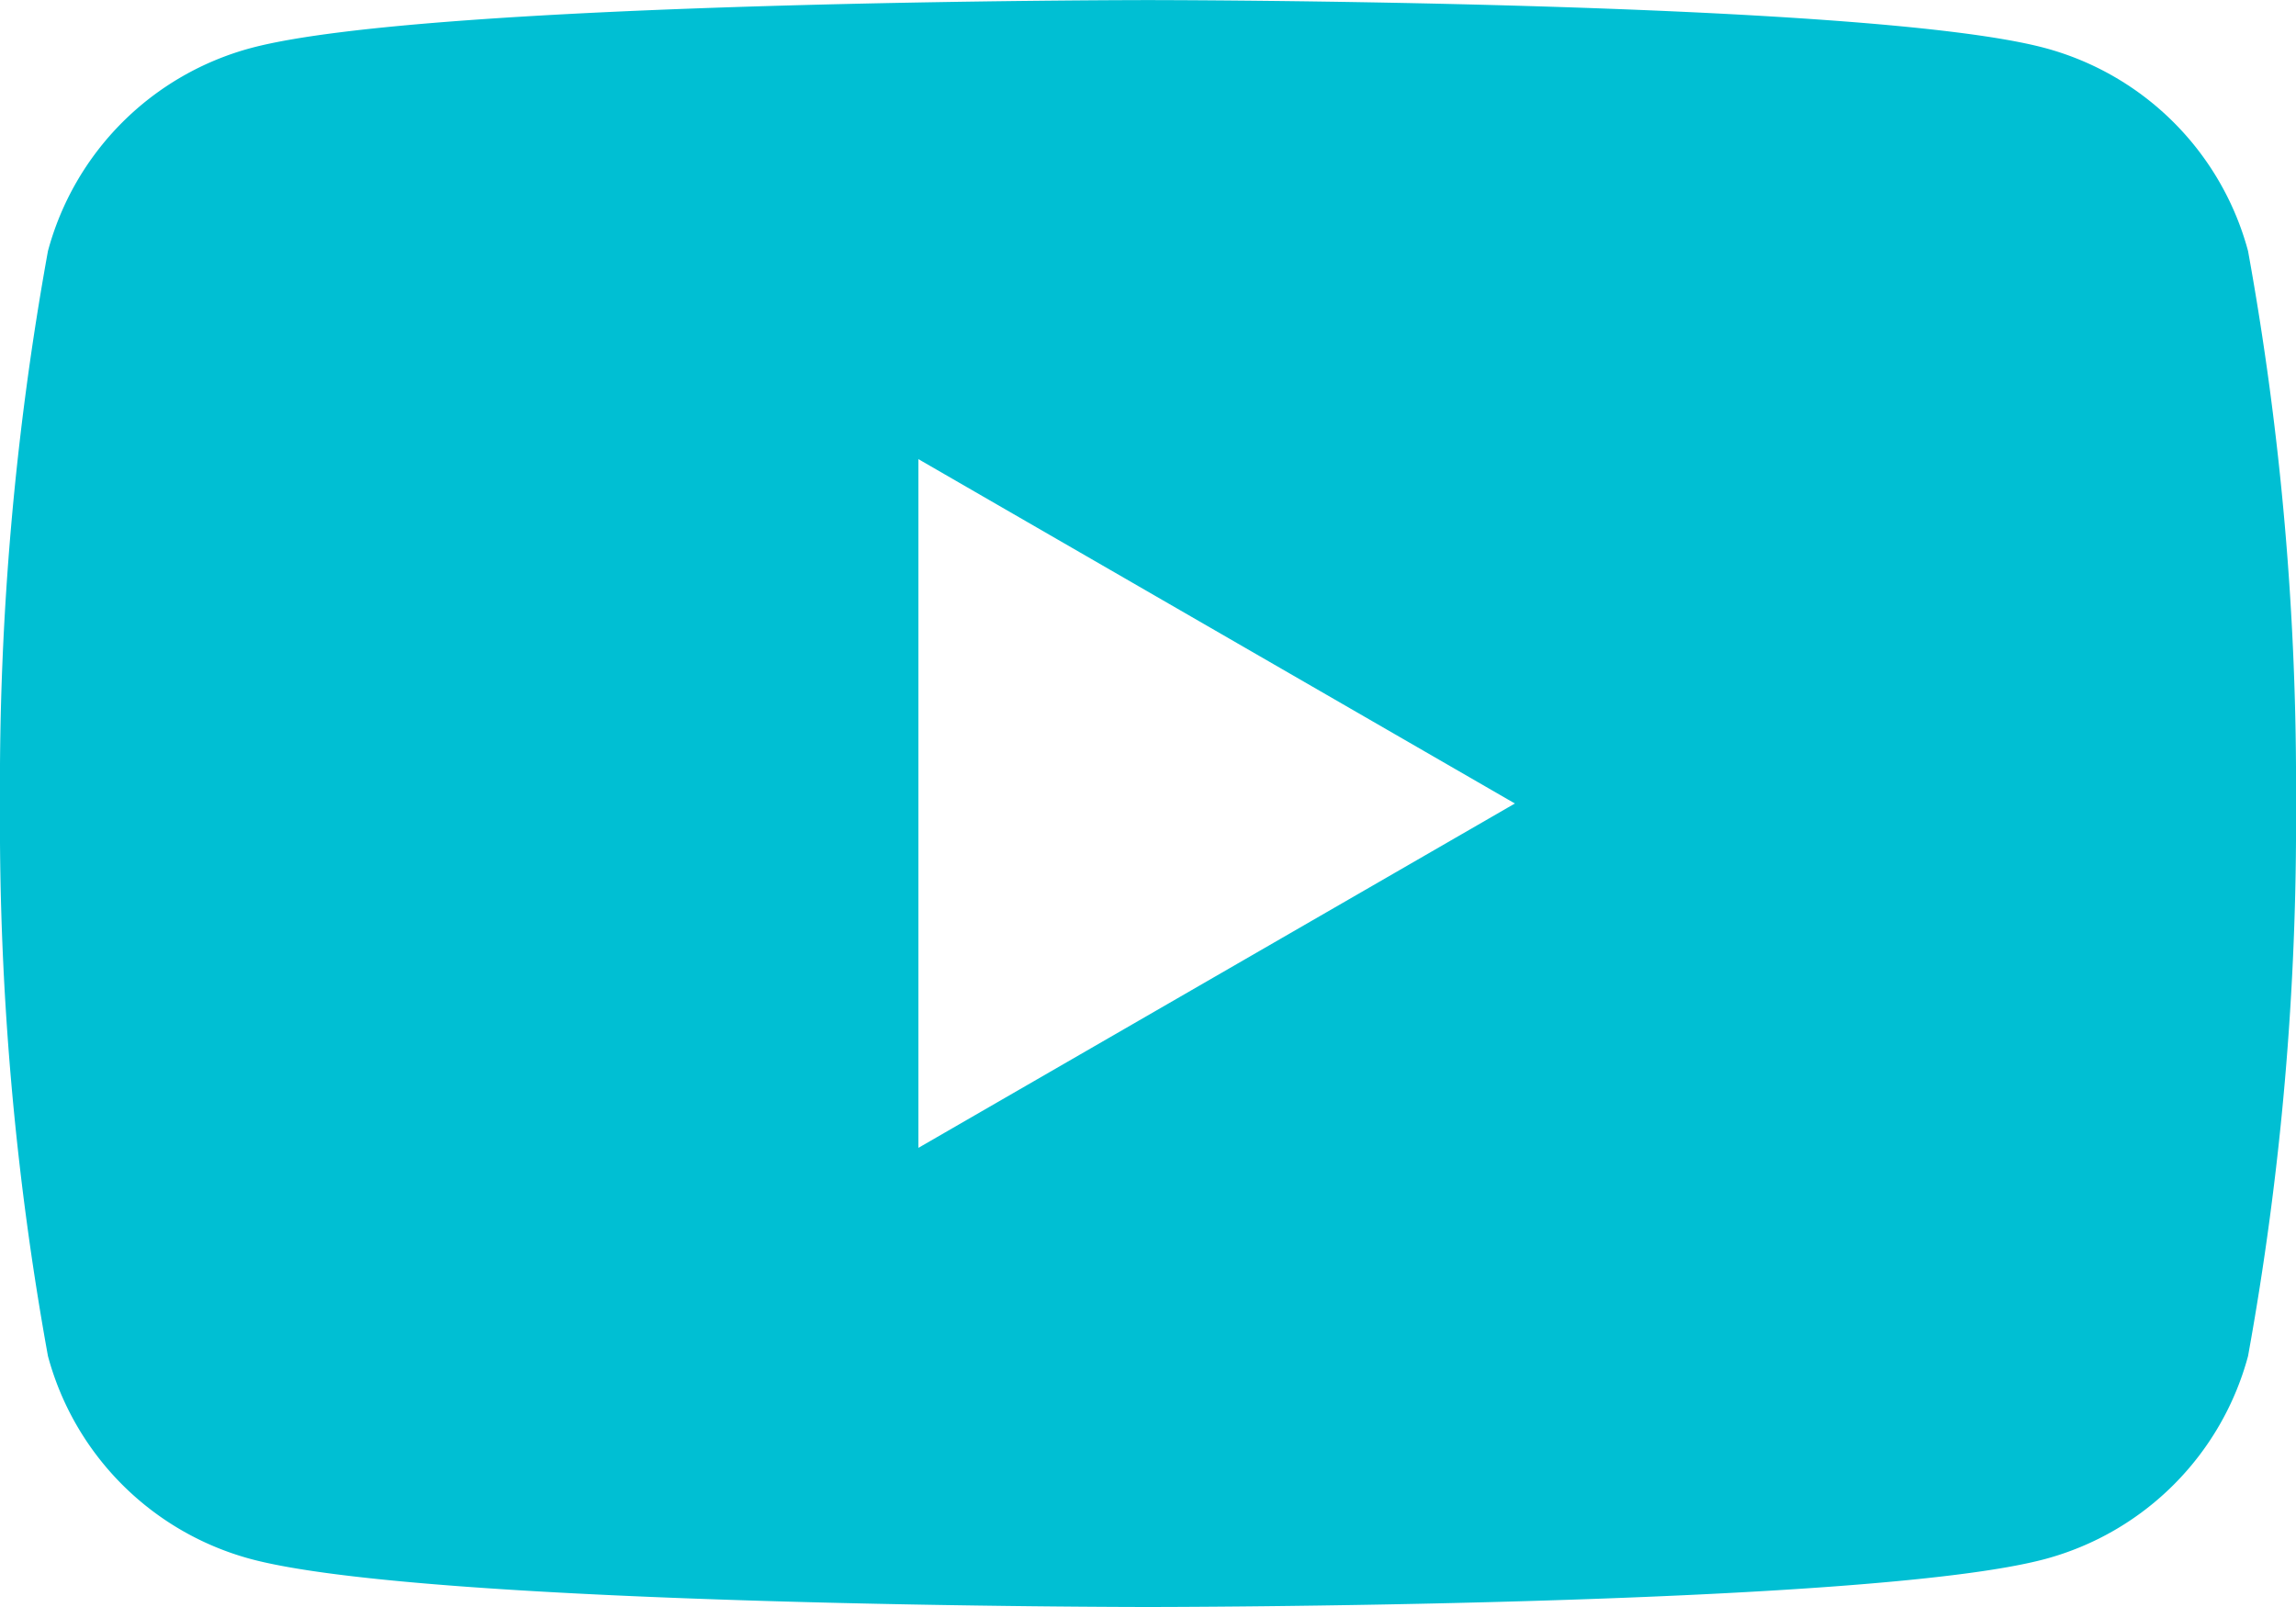 <svg xmlns="http://www.w3.org/2000/svg" width="27.24" height="19.068" viewBox="0 0 27.24 19.068"><g transform="translate(-295.759 -3336.357)"><path d="M511.153,19.039a3.411,3.411,0,0,0-2.408-2.408c-2.124-.569-10.643-.569-10.643-.569s-8.518,0-10.643.569a3.411,3.411,0,0,0-2.408,2.408,35.456,35.456,0,0,0-.569,6.557,35.453,35.453,0,0,0,.569,6.556,3.411,3.411,0,0,0,2.408,2.408c2.124.569,10.643.569,10.643.569s8.518,0,10.643-.569a3.411,3.411,0,0,0,2.408-2.408,35.436,35.436,0,0,0,.569-6.556,35.439,35.439,0,0,0-.569-6.557M495.378,29.681V21.509l7.077,4.086Z" transform="translate(-188.723 3320.296)" fill="#00bfd3"/></g></svg>